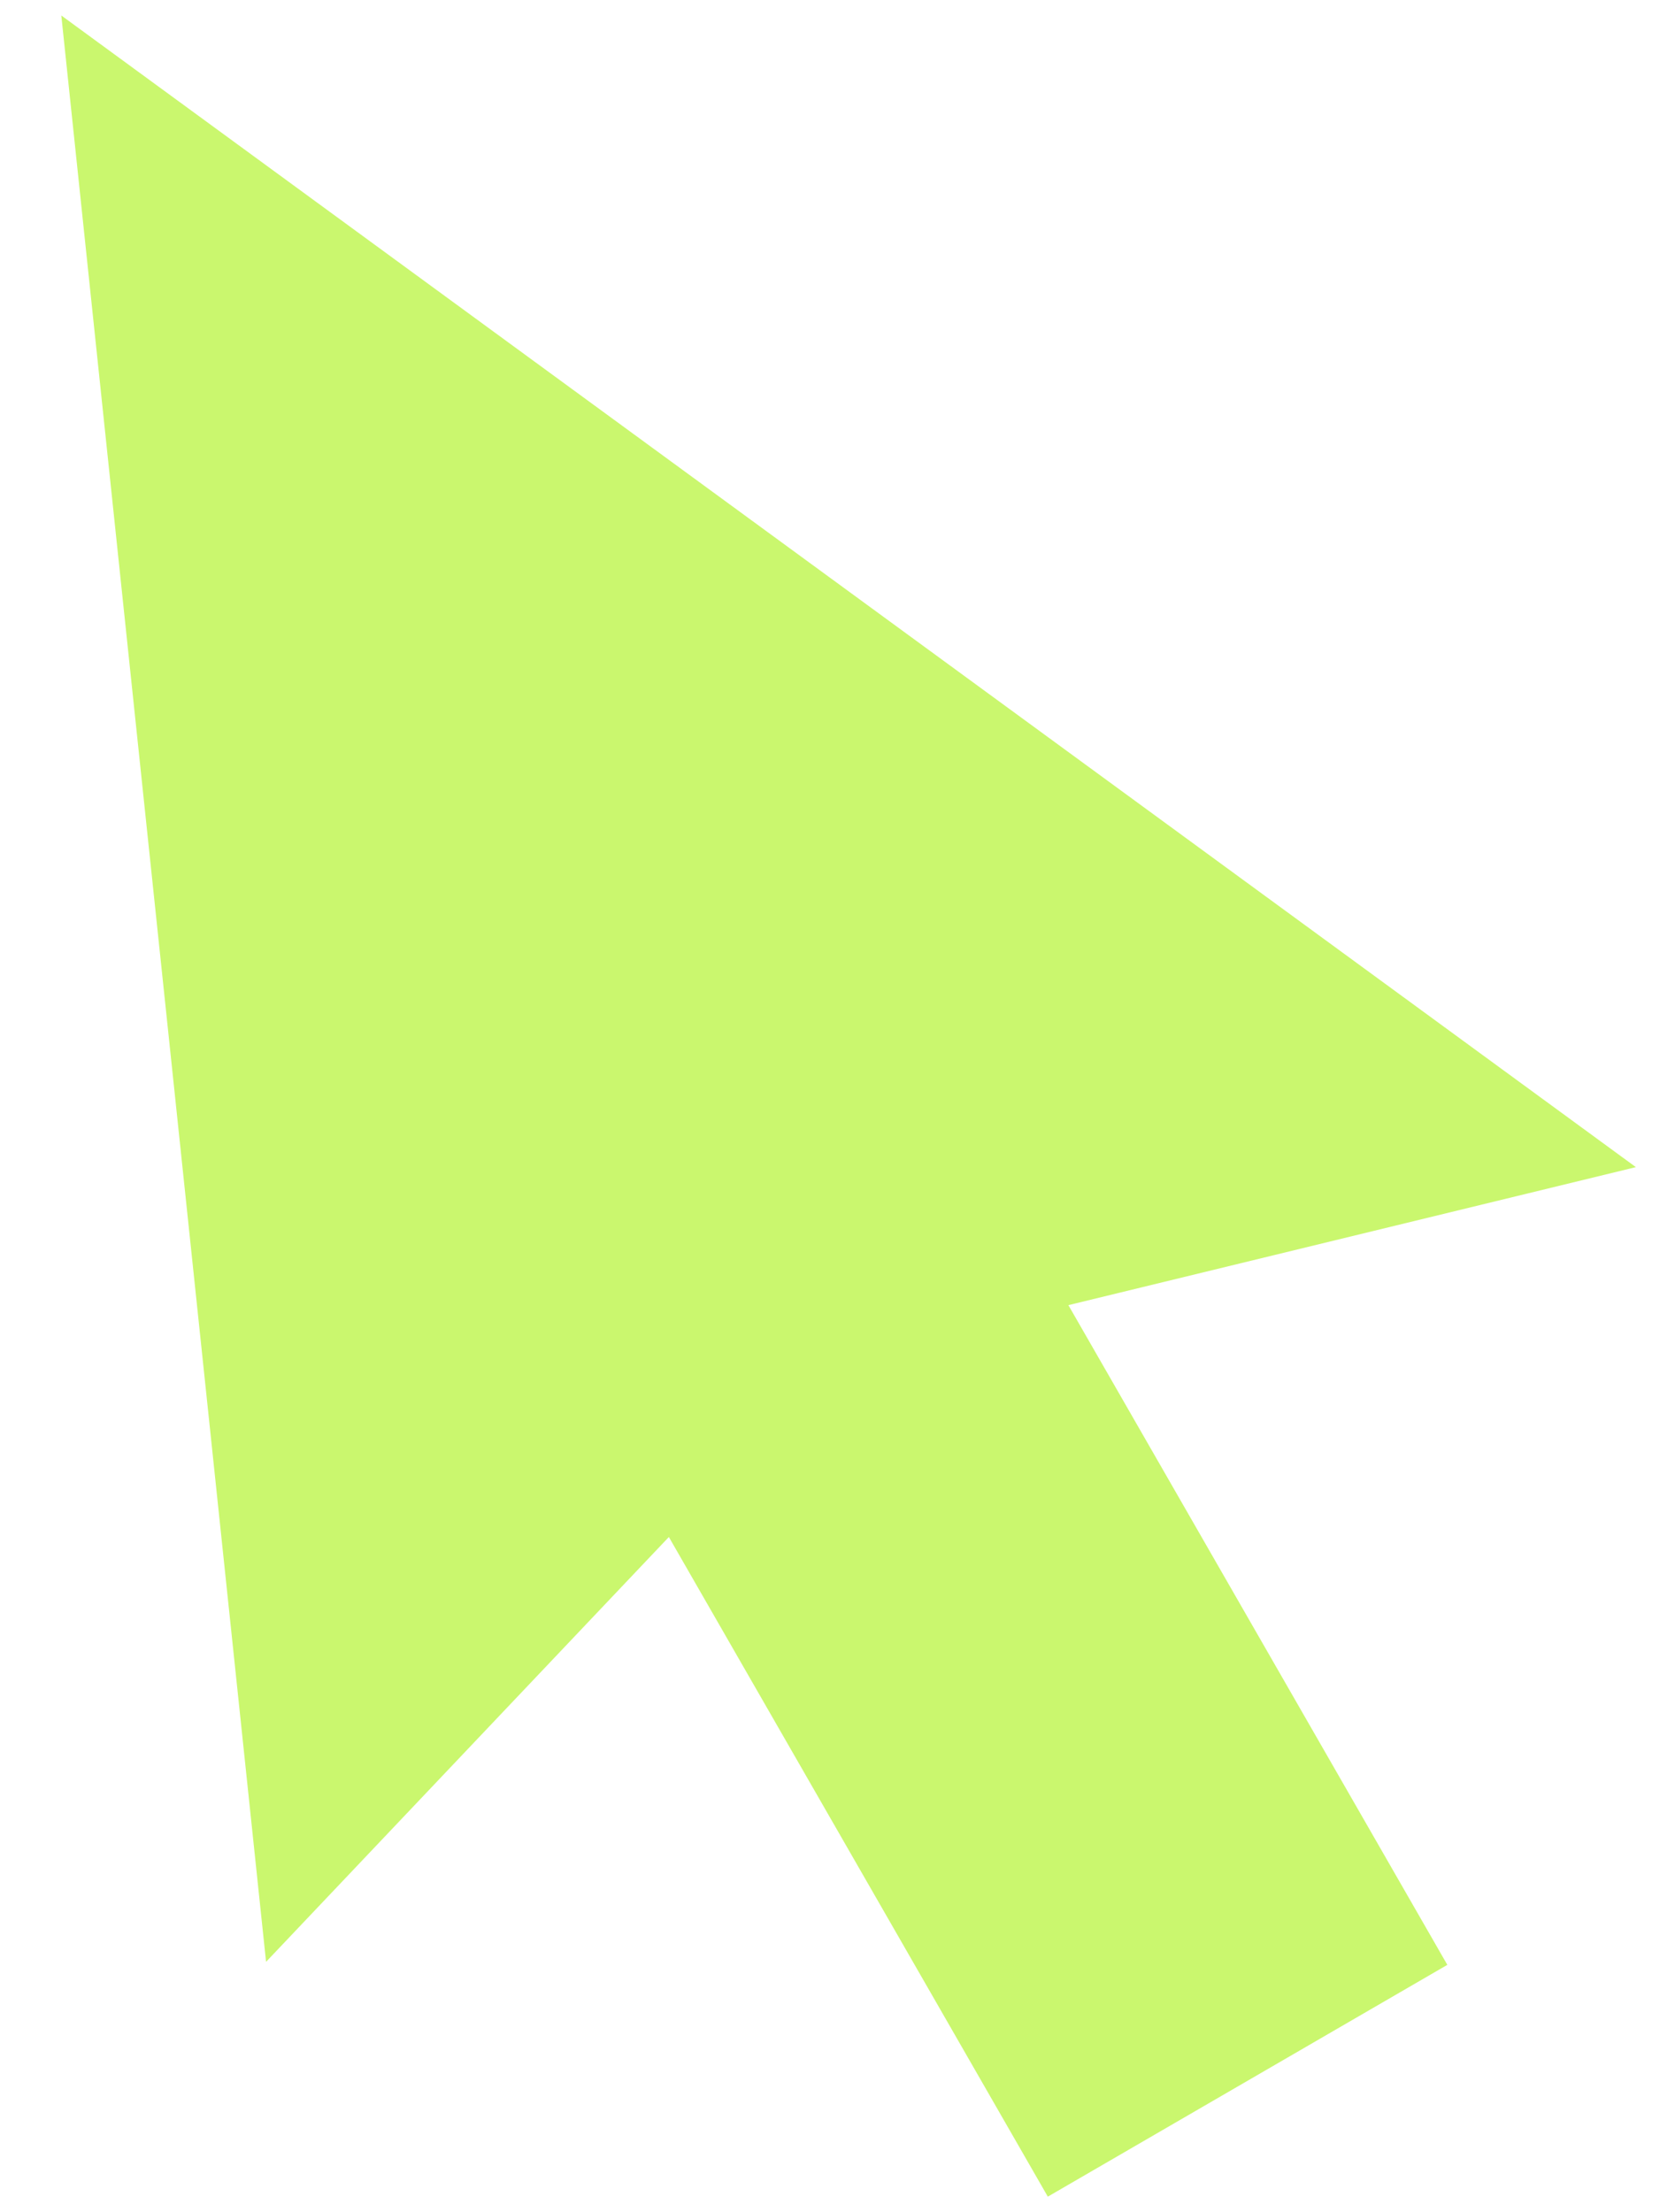 <?xml version="1.0" encoding="UTF-8"?> <svg xmlns="http://www.w3.org/2000/svg" width="25" height="33" viewBox="0 0 25 33" fill="none"> <path d="M0.915 0.231L3.971 29.268L9.983 22.93L15.639 32.771L21.602 29.313L15.946 19.471L24.416 17.412L0.915 0.231Z" fill="#CAF76E"></path> </svg> 